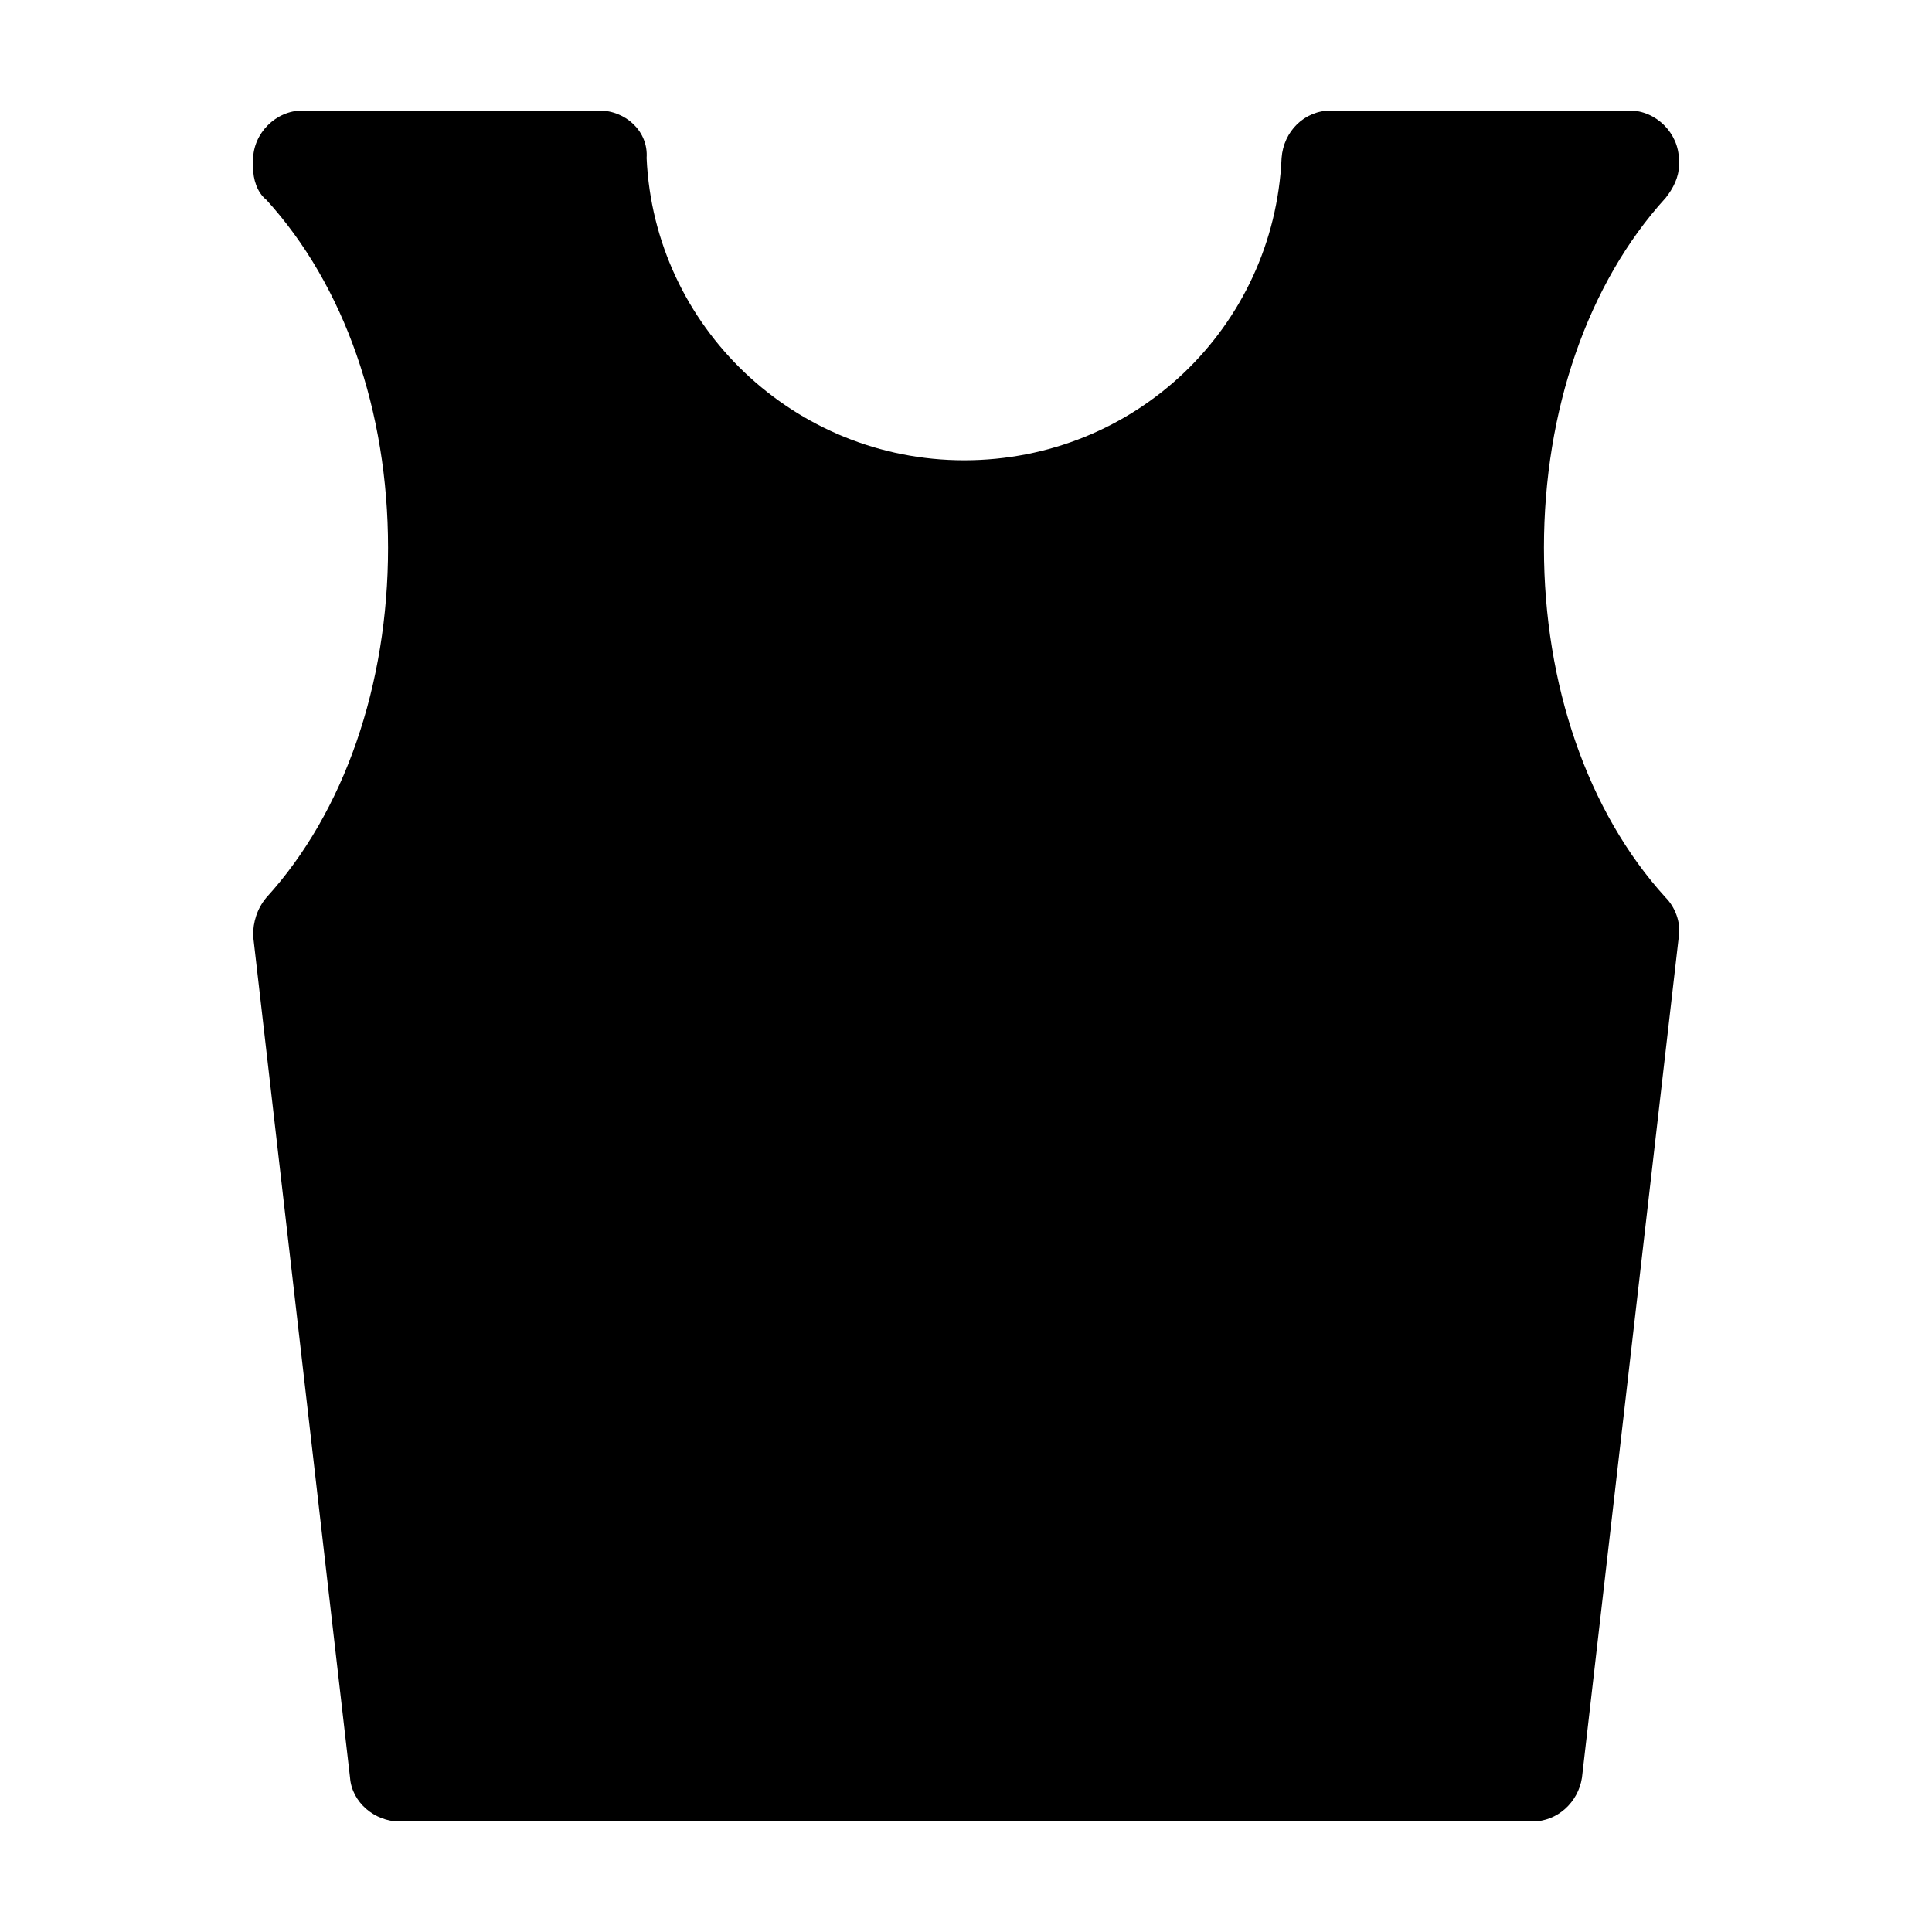 <?xml version="1.0" encoding="UTF-8"?>
<!-- The Best Svg Icon site in the world: iconSvg.co, Visit us! https://iconsvg.co -->
<svg fill="#000000" width="800px" height="800px" version="1.1" viewBox="144 144 512 512" xmlns="http://www.w3.org/2000/svg">
 <path d="m246.84 289.16c0 36.273-11.586 70.031-32.242 92.699-2.519 3.023-3.527 6.551-3.527 10.078l25.695 223.19c0.504 6.551 6.551 11.586 13.098 11.586h300.27c6.551 0 12.09-5.039 13.098-11.586l25.695-223.19c0.504-3.527-1.008-7.559-3.527-10.078-20.656-22.672-32.242-56.426-32.242-92.699 0-36.273 11.586-70.031 32.242-92.699 2.016-2.519 3.527-5.543 3.527-8.566v-1.512c0-7.055-6.047-13.098-13.098-13.098h-79.098c-7.055 0-12.594 5.543-13.098 12.594-2.016 44.84-38.793 80.105-84.137 80.105-44.84 0-82.121-35.266-84.137-80.105 0.504-7.055-5.543-12.594-12.598-12.594h-78.594c-7.055 0-13.098 6.047-13.098 13.098v2.016c0 3.023 1.008 6.551 3.527 8.566 20.656 22.668 32.242 55.922 32.242 92.195z"/>
</svg>